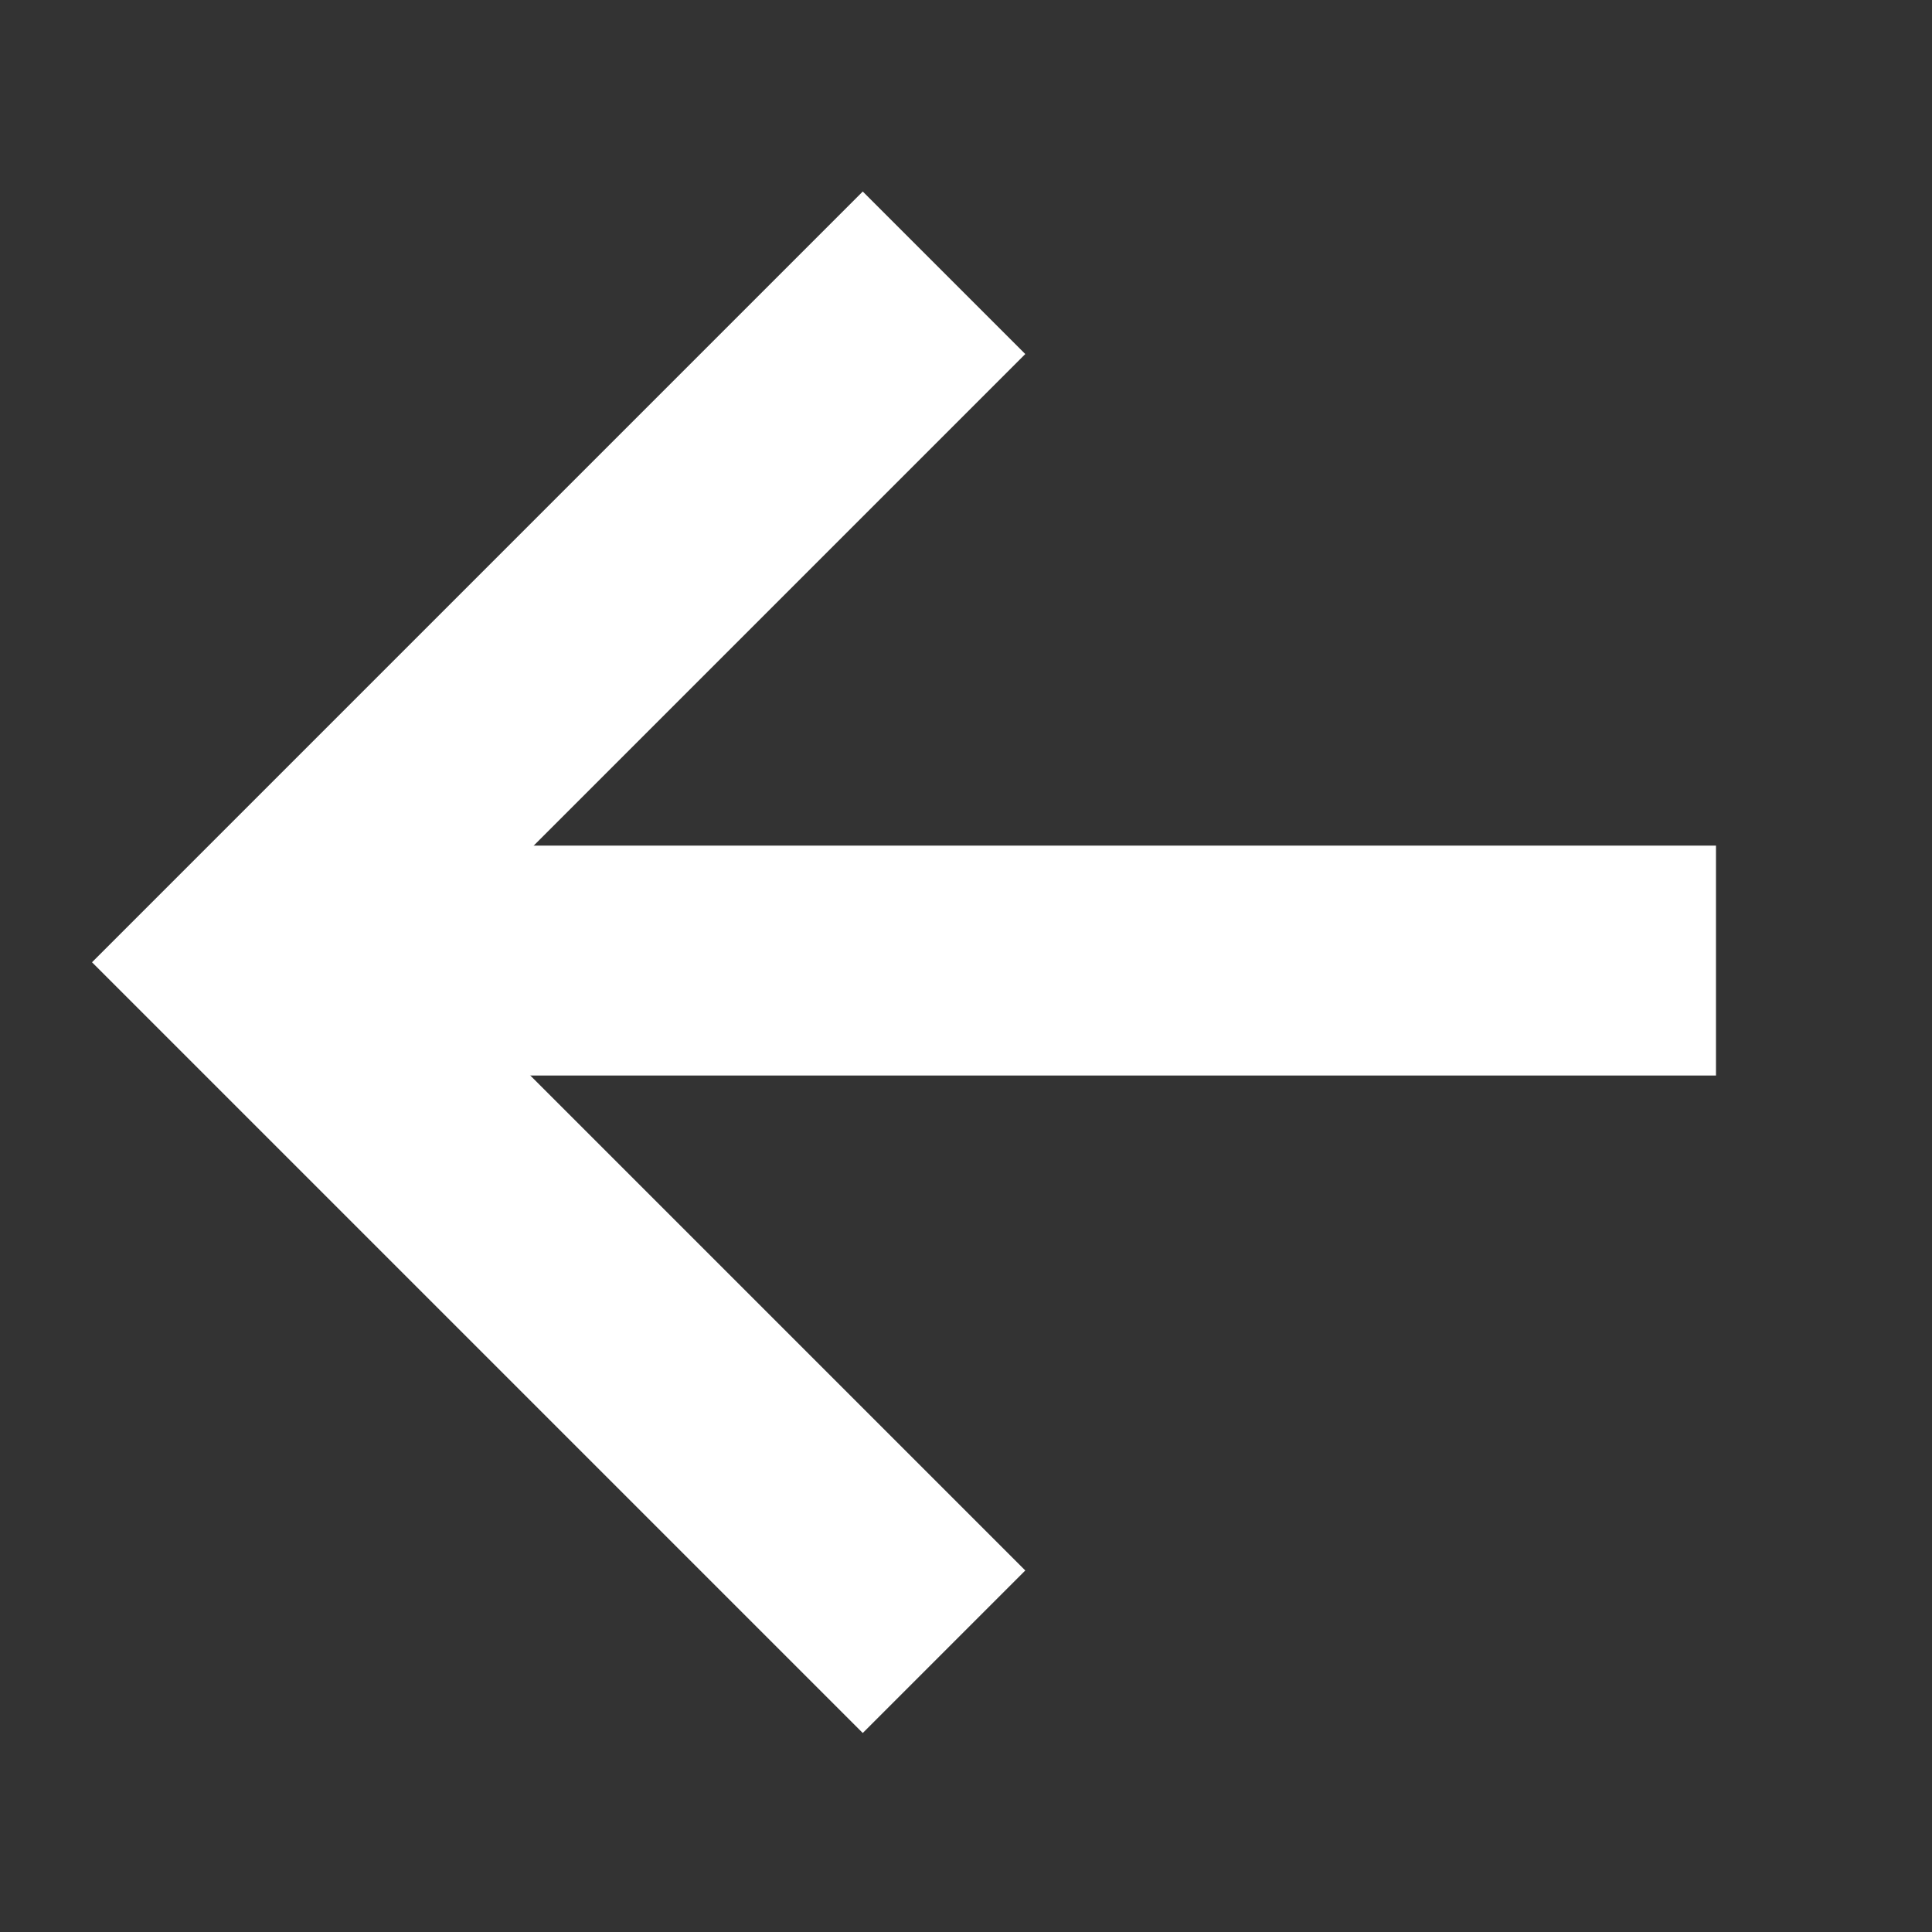 <svg width="16" height="16" viewBox="0 0 16 16" fill="none" xmlns="http://www.w3.org/2000/svg">
<rect x="0" y="0" width="16" height="16" fill="#333333" stroke="none"/>
<path fill-rule="evenodd" clip-rule="evenodd" d="M3.454 7.969L8.491 13.006L7.145 14.352L0.762 7.969L7.145 1.586L8.491 2.932L3.454 7.969Z" fill="white"/>
<path fill-rule="evenodd" clip-rule="evenodd" d="M2.603 7.003L14.211 7.003L14.211 8.907L2.603 8.907L2.603 7.003Z" fill="white"/>
</svg>
